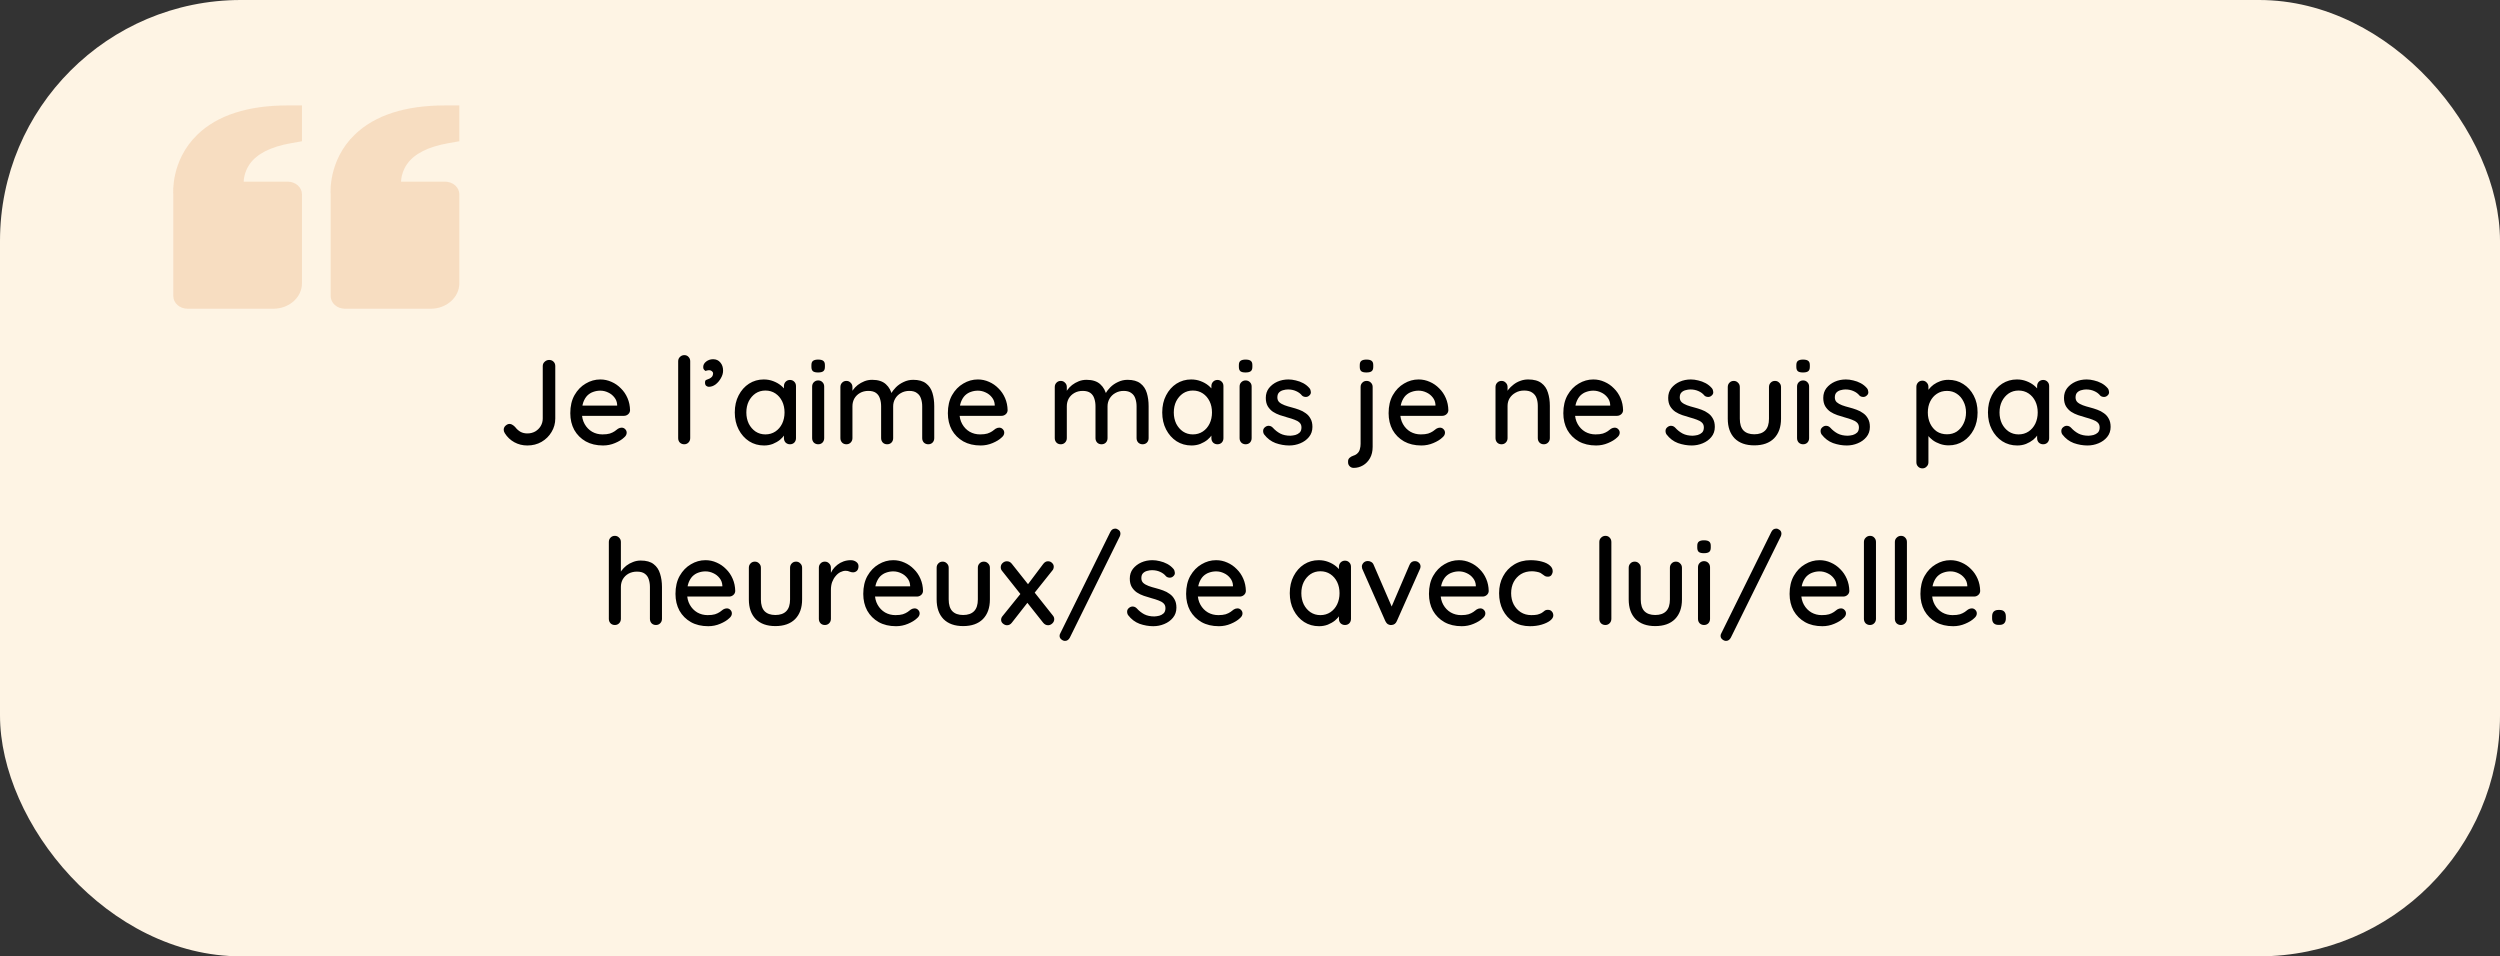 <?xml version="1.0" encoding="UTF-8"?> <svg xmlns="http://www.w3.org/2000/svg" width="332" height="127" viewBox="0 0 332 127" fill="none"><rect x="0" y="0" width="332" height="127" fill="#333333" stroke="none"/><rect width="332" height="127" rx="32" fill="#FEF4E4"></rect><path d="M26.226 17.868C22.643 21.324 23.004 25.762 23.015 25.812L23.015 39.312C23.015 39.76 23.215 40.189 23.571 40.506C23.927 40.822 24.41 41 24.914 41L36.305 41C38.399 41 40.102 39.486 40.102 37.625L40.102 25.812C40.102 25.365 39.902 24.936 39.546 24.619C39.19 24.303 38.707 24.125 38.204 24.125L32.36 24.125C32.4 23.291 32.681 22.48 33.174 21.769C34.139 20.418 35.956 19.494 38.578 19.029L40.102 18.759L40.102 14L38.204 14C32.92 14 28.889 15.301 26.226 17.868ZM47.123 17.868C43.539 21.324 43.901 25.762 43.913 25.812L43.913 39.312C43.913 39.76 44.113 40.189 44.469 40.506C44.825 40.822 45.308 41 45.811 41L57.203 41C59.297 41 61 39.486 61 37.625L61 25.812C61 25.365 60.8 24.936 60.444 24.619C60.088 24.303 59.605 24.125 59.101 24.125L53.258 24.125C53.298 23.291 53.578 22.48 54.072 21.769C55.037 20.418 56.853 19.494 59.475 19.029L61 18.759L61 14L59.101 14C53.818 14 49.787 15.301 47.123 17.868Z" fill="#D06009" fill-opacity="0.16"></path><path d="M70.029 59.16C69.4 59.16 68.824 59.016 68.301 58.728C67.779 58.44 67.357 58.04 67.037 57.528C66.941 57.368 66.893 57.219 66.893 57.08C66.893 56.856 66.979 56.669 67.149 56.52C67.32 56.371 67.491 56.296 67.661 56.296C67.811 56.296 67.944 56.339 68.061 56.424C68.189 56.499 68.307 56.595 68.413 56.712C68.627 56.989 68.867 57.203 69.133 57.352C69.4 57.491 69.699 57.56 70.029 57.56C70.413 57.56 70.76 57.475 71.069 57.304C71.379 57.123 71.624 56.883 71.805 56.584C71.987 56.275 72.077 55.939 72.077 55.576V48.616C72.077 48.381 72.163 48.189 72.333 48.04C72.504 47.88 72.701 47.8 72.925 47.8C73.171 47.8 73.368 47.88 73.517 48.04C73.667 48.189 73.741 48.381 73.741 48.616V55.576C73.741 56.227 73.576 56.824 73.245 57.368C72.925 57.912 72.483 58.349 71.917 58.68C71.363 59 70.733 59.16 70.029 59.16ZM80.087 59.16C79.201 59.16 78.433 58.979 77.783 58.616C77.132 58.243 76.626 57.736 76.263 57.096C75.911 56.445 75.735 55.704 75.735 54.872C75.735 53.933 75.921 53.133 76.295 52.472C76.679 51.8 77.175 51.288 77.783 50.936C78.391 50.573 79.036 50.392 79.719 50.392C80.242 50.392 80.737 50.499 81.207 50.712C81.676 50.915 82.092 51.203 82.455 51.576C82.828 51.939 83.121 52.371 83.335 52.872C83.548 53.363 83.66 53.901 83.671 54.488C83.66 54.701 83.575 54.877 83.415 55.016C83.255 55.155 83.068 55.224 82.855 55.224H76.631L76.247 53.864H82.263L81.959 54.152V53.752C81.938 53.379 81.815 53.053 81.591 52.776C81.367 52.488 81.09 52.269 80.759 52.12C80.428 51.96 80.082 51.88 79.719 51.88C79.399 51.88 79.09 51.933 78.791 52.04C78.503 52.136 78.242 52.296 78.007 52.52C77.783 52.744 77.602 53.043 77.463 53.416C77.335 53.779 77.271 54.232 77.271 54.776C77.271 55.363 77.394 55.875 77.639 56.312C77.884 56.749 78.215 57.091 78.631 57.336C79.047 57.571 79.505 57.688 80.007 57.688C80.401 57.688 80.727 57.651 80.983 57.576C81.239 57.491 81.452 57.389 81.623 57.272C81.793 57.155 81.943 57.043 82.071 56.936C82.231 56.84 82.391 56.792 82.551 56.792C82.743 56.792 82.903 56.861 83.031 57C83.159 57.128 83.223 57.283 83.223 57.464C83.223 57.699 83.106 57.912 82.871 58.104C82.583 58.381 82.183 58.627 81.671 58.84C81.169 59.053 80.641 59.16 80.087 59.16ZM91.66 58.184C91.66 58.419 91.581 58.616 91.421 58.776C91.271 58.925 91.085 59 90.861 59C90.636 59 90.445 58.925 90.284 58.776C90.135 58.616 90.061 58.419 90.061 58.184V47.976C90.061 47.741 90.141 47.549 90.3 47.4C90.46 47.24 90.653 47.16 90.876 47.16C91.111 47.16 91.298 47.24 91.436 47.4C91.586 47.549 91.66 47.741 91.66 47.976V58.184ZM96.026 49.224C96.026 49.555 95.93 49.885 95.738 50.216C95.556 50.547 95.322 50.824 95.034 51.048C94.746 51.261 94.442 51.368 94.122 51.368C94.015 51.368 93.903 51.325 93.786 51.24C93.679 51.155 93.626 51.011 93.626 50.808C93.626 50.595 93.69 50.472 93.818 50.44C93.957 50.397 94.09 50.344 94.218 50.28C94.367 50.205 94.484 50.115 94.57 50.008C94.655 49.891 94.698 49.752 94.698 49.592C94.698 49.475 94.644 49.373 94.538 49.288C94.442 49.203 94.314 49.16 94.154 49.16C94.09 49.16 94.015 49.171 93.93 49.192C93.844 49.203 93.775 49.229 93.722 49.272C93.626 49.219 93.546 49.155 93.482 49.08C93.418 49.005 93.386 48.893 93.386 48.744C93.386 48.456 93.519 48.211 93.786 48.008C94.052 47.805 94.356 47.704 94.698 47.704C95.103 47.704 95.423 47.848 95.658 48.136C95.903 48.413 96.026 48.776 96.026 49.224ZM104.907 50.456C105.141 50.456 105.333 50.536 105.483 50.696C105.632 50.845 105.707 51.037 105.707 51.272V58.184C105.707 58.419 105.632 58.616 105.483 58.776C105.333 58.925 105.141 59 104.907 59C104.683 59 104.491 58.925 104.331 58.776C104.181 58.616 104.107 58.419 104.107 58.184V57.032L104.443 57.08C104.443 57.272 104.363 57.485 104.203 57.72C104.053 57.955 103.845 58.184 103.579 58.408C103.312 58.621 102.997 58.803 102.635 58.952C102.272 59.091 101.883 59.16 101.467 59.16C100.731 59.16 100.069 58.973 99.483 58.6C98.896 58.216 98.432 57.693 98.091 57.032C97.749 56.371 97.579 55.619 97.579 54.776C97.579 53.912 97.749 53.155 98.091 52.504C98.432 51.843 98.891 51.325 99.467 50.952C100.053 50.579 100.704 50.392 101.419 50.392C101.877 50.392 102.299 50.467 102.683 50.616C103.077 50.765 103.419 50.957 103.707 51.192C103.995 51.427 104.213 51.677 104.363 51.944C104.523 52.2 104.603 52.445 104.603 52.68L104.107 52.728V51.272C104.107 51.048 104.181 50.856 104.331 50.696C104.491 50.536 104.683 50.456 104.907 50.456ZM101.643 57.688C102.144 57.688 102.587 57.56 102.971 57.304C103.355 57.048 103.653 56.701 103.867 56.264C104.08 55.816 104.187 55.32 104.187 54.776C104.187 54.221 104.08 53.725 103.867 53.288C103.653 52.851 103.355 52.504 102.971 52.248C102.587 51.992 102.144 51.864 101.643 51.864C101.152 51.864 100.715 51.992 100.331 52.248C99.957 52.504 99.659 52.851 99.435 53.288C99.221 53.725 99.115 54.221 99.115 54.776C99.115 55.32 99.221 55.816 99.435 56.264C99.659 56.701 99.957 57.048 100.331 57.304C100.715 57.56 101.152 57.688 101.643 57.688ZM109.452 58.184C109.452 58.419 109.377 58.616 109.228 58.776C109.079 58.925 108.887 59 108.652 59C108.428 59 108.236 58.925 108.076 58.776C107.927 58.616 107.852 58.419 107.852 58.184V51.336C107.852 51.101 107.927 50.909 108.076 50.76C108.236 50.6 108.428 50.52 108.652 50.52C108.887 50.52 109.079 50.6 109.228 50.76C109.377 50.909 109.452 51.101 109.452 51.336V58.184ZM108.636 49.464C108.327 49.464 108.103 49.411 107.964 49.304C107.825 49.187 107.756 48.995 107.756 48.728V48.472C107.756 48.205 107.831 48.019 107.98 47.912C108.129 47.805 108.353 47.752 108.652 47.752C108.972 47.752 109.201 47.811 109.34 47.928C109.479 48.035 109.548 48.216 109.548 48.472V48.728C109.548 49.005 109.473 49.197 109.324 49.304C109.185 49.411 108.956 49.464 108.636 49.464ZM115.828 50.44C116.618 50.44 117.226 50.637 117.652 51.032C118.079 51.416 118.362 51.939 118.5 52.6L118.244 52.52L118.356 52.264C118.495 51.987 118.703 51.709 118.98 51.432C119.268 51.144 119.61 50.909 120.004 50.728C120.399 50.536 120.82 50.44 121.268 50.44C122.004 50.44 122.575 50.6 122.98 50.92C123.386 51.229 123.668 51.651 123.828 52.184C123.988 52.707 124.068 53.293 124.068 53.944V58.184C124.068 58.419 123.994 58.616 123.844 58.776C123.695 58.925 123.503 59 123.268 59C123.044 59 122.852 58.925 122.692 58.776C122.543 58.616 122.468 58.419 122.468 58.184V53.96C122.468 53.587 122.415 53.245 122.308 52.936C122.212 52.627 122.036 52.381 121.78 52.2C121.535 52.008 121.194 51.912 120.756 51.912C120.34 51.912 119.967 52.008 119.636 52.2C119.316 52.381 119.066 52.627 118.884 52.936C118.703 53.245 118.612 53.587 118.612 53.96V58.184C118.612 58.419 118.538 58.616 118.388 58.776C118.239 58.925 118.047 59 117.812 59C117.578 59 117.386 58.925 117.236 58.776C117.087 58.616 117.012 58.419 117.012 58.184V53.944C117.012 53.571 116.959 53.229 116.852 52.92C116.756 52.611 116.586 52.365 116.34 52.184C116.095 52.003 115.754 51.912 115.316 51.912C114.9 51.912 114.532 52.003 114.212 52.184C113.892 52.365 113.642 52.611 113.46 52.92C113.29 53.229 113.204 53.571 113.204 53.944V58.184C113.204 58.419 113.124 58.616 112.964 58.776C112.815 58.925 112.628 59 112.404 59C112.17 59 111.978 58.925 111.828 58.776C111.679 58.616 111.604 58.419 111.604 58.184V51.4C111.604 51.165 111.679 50.973 111.828 50.824C111.978 50.664 112.17 50.584 112.404 50.584C112.628 50.584 112.815 50.664 112.964 50.824C113.124 50.973 113.204 51.165 113.204 51.4V52.344L112.9 52.52C112.975 52.285 113.098 52.045 113.268 51.8C113.439 51.555 113.652 51.331 113.908 51.128C114.175 50.925 114.468 50.76 114.788 50.632C115.108 50.504 115.455 50.44 115.828 50.44ZM130.228 59.16C129.342 59.16 128.574 58.979 127.924 58.616C127.273 58.243 126.766 57.736 126.404 57.096C126.052 56.445 125.876 55.704 125.876 54.872C125.876 53.933 126.062 53.133 126.436 52.472C126.82 51.8 127.316 51.288 127.924 50.936C128.532 50.573 129.177 50.392 129.86 50.392C130.382 50.392 130.878 50.499 131.348 50.712C131.817 50.915 132.233 51.203 132.596 51.576C132.969 51.939 133.262 52.371 133.476 52.872C133.689 53.363 133.801 53.901 133.812 54.488C133.801 54.701 133.716 54.877 133.556 55.016C133.396 55.155 133.209 55.224 132.996 55.224H126.772L126.388 53.864H132.404L132.1 54.152V53.752C132.078 53.379 131.956 53.053 131.732 52.776C131.508 52.488 131.23 52.269 130.9 52.12C130.569 51.96 130.222 51.88 129.86 51.88C129.54 51.88 129.23 51.933 128.932 52.04C128.644 52.136 128.382 52.296 128.148 52.52C127.924 52.744 127.742 53.043 127.604 53.416C127.476 53.779 127.412 54.232 127.412 54.776C127.412 55.363 127.534 55.875 127.78 56.312C128.025 56.749 128.356 57.091 128.772 57.336C129.188 57.571 129.646 57.688 130.148 57.688C130.542 57.688 130.868 57.651 131.124 57.576C131.38 57.491 131.593 57.389 131.764 57.272C131.934 57.155 132.084 57.043 132.212 56.936C132.372 56.84 132.532 56.792 132.692 56.792C132.884 56.792 133.044 56.861 133.172 57C133.3 57.128 133.364 57.283 133.364 57.464C133.364 57.699 133.246 57.912 133.012 58.104C132.724 58.381 132.324 58.627 131.812 58.84C131.31 59.053 130.782 59.16 130.228 59.16ZM144.297 50.44C145.086 50.44 145.694 50.637 146.121 51.032C146.548 51.416 146.83 51.939 146.969 52.6L146.713 52.52L146.825 52.264C146.964 51.987 147.172 51.709 147.449 51.432C147.737 51.144 148.078 50.909 148.473 50.728C148.868 50.536 149.289 50.44 149.737 50.44C150.473 50.44 151.044 50.6 151.449 50.92C151.854 51.229 152.137 51.651 152.297 52.184C152.457 52.707 152.537 53.293 152.537 53.944V58.184C152.537 58.419 152.462 58.616 152.313 58.776C152.164 58.925 151.972 59 151.737 59C151.513 59 151.321 58.925 151.161 58.776C151.012 58.616 150.937 58.419 150.937 58.184V53.96C150.937 53.587 150.884 53.245 150.777 52.936C150.681 52.627 150.505 52.381 150.249 52.2C150.004 52.008 149.662 51.912 149.225 51.912C148.809 51.912 148.436 52.008 148.105 52.2C147.785 52.381 147.534 52.627 147.353 52.936C147.172 53.245 147.081 53.587 147.081 53.96V58.184C147.081 58.419 147.006 58.616 146.857 58.776C146.708 58.925 146.516 59 146.281 59C146.046 59 145.854 58.925 145.705 58.776C145.556 58.616 145.481 58.419 145.481 58.184V53.944C145.481 53.571 145.428 53.229 145.321 52.92C145.225 52.611 145.054 52.365 144.809 52.184C144.564 52.003 144.222 51.912 143.785 51.912C143.369 51.912 143.001 52.003 142.681 52.184C142.361 52.365 142.11 52.611 141.929 52.92C141.758 53.229 141.673 53.571 141.673 53.944V58.184C141.673 58.419 141.593 58.616 141.433 58.776C141.284 58.925 141.097 59 140.873 59C140.638 59 140.446 58.925 140.297 58.776C140.148 58.616 140.073 58.419 140.073 58.184V51.4C140.073 51.165 140.148 50.973 140.297 50.824C140.446 50.664 140.638 50.584 140.873 50.584C141.097 50.584 141.284 50.664 141.433 50.824C141.593 50.973 141.673 51.165 141.673 51.4V52.344L141.369 52.52C141.444 52.285 141.566 52.045 141.737 51.8C141.908 51.555 142.121 51.331 142.377 51.128C142.644 50.925 142.937 50.76 143.257 50.632C143.577 50.504 143.924 50.44 144.297 50.44ZM161.672 50.456C161.907 50.456 162.099 50.536 162.248 50.696C162.398 50.845 162.472 51.037 162.472 51.272V58.184C162.472 58.419 162.398 58.616 162.248 58.776C162.099 58.925 161.907 59 161.672 59C161.448 59 161.256 58.925 161.096 58.776C160.947 58.616 160.872 58.419 160.872 58.184V57.032L161.208 57.08C161.208 57.272 161.128 57.485 160.968 57.72C160.819 57.955 160.611 58.184 160.344 58.408C160.078 58.621 159.763 58.803 159.4 58.952C159.038 59.091 158.648 59.16 158.232 59.16C157.496 59.16 156.835 58.973 156.248 58.6C155.662 58.216 155.198 57.693 154.856 57.032C154.515 56.371 154.344 55.619 154.344 54.776C154.344 53.912 154.515 53.155 154.856 52.504C155.198 51.843 155.656 51.325 156.232 50.952C156.819 50.579 157.47 50.392 158.184 50.392C158.643 50.392 159.064 50.467 159.448 50.616C159.843 50.765 160.184 50.957 160.472 51.192C160.76 51.427 160.979 51.677 161.128 51.944C161.288 52.2 161.368 52.445 161.368 52.68L160.872 52.728V51.272C160.872 51.048 160.947 50.856 161.096 50.696C161.256 50.536 161.448 50.456 161.672 50.456ZM158.408 57.688C158.91 57.688 159.352 57.56 159.736 57.304C160.12 57.048 160.419 56.701 160.632 56.264C160.846 55.816 160.952 55.32 160.952 54.776C160.952 54.221 160.846 53.725 160.632 53.288C160.419 52.851 160.12 52.504 159.736 52.248C159.352 51.992 158.91 51.864 158.408 51.864C157.918 51.864 157.48 51.992 157.096 52.248C156.723 52.504 156.424 52.851 156.2 53.288C155.987 53.725 155.88 54.221 155.88 54.776C155.88 55.32 155.987 55.816 156.2 56.264C156.424 56.701 156.723 57.048 157.096 57.304C157.48 57.56 157.918 57.688 158.408 57.688ZM166.218 58.184C166.218 58.419 166.143 58.616 165.994 58.776C165.844 58.925 165.652 59 165.418 59C165.194 59 165.002 58.925 164.842 58.776C164.692 58.616 164.618 58.419 164.618 58.184V51.336C164.618 51.101 164.692 50.909 164.842 50.76C165.002 50.6 165.194 50.52 165.418 50.52C165.652 50.52 165.844 50.6 165.994 50.76C166.143 50.909 166.218 51.101 166.218 51.336V58.184ZM165.402 49.464C165.092 49.464 164.868 49.411 164.73 49.304C164.591 49.187 164.522 48.995 164.522 48.728V48.472C164.522 48.205 164.596 48.019 164.746 47.912C164.895 47.805 165.119 47.752 165.418 47.752C165.738 47.752 165.967 47.811 166.106 47.928C166.244 48.035 166.314 48.216 166.314 48.472V48.728C166.314 49.005 166.239 49.197 166.09 49.304C165.951 49.411 165.722 49.464 165.402 49.464ZM167.874 57.688C167.778 57.539 167.735 57.368 167.746 57.176C167.757 56.973 167.869 56.803 168.082 56.664C168.231 56.568 168.386 56.531 168.546 56.552C168.717 56.563 168.877 56.643 169.026 56.792C169.325 57.123 169.655 57.384 170.018 57.576C170.391 57.768 170.839 57.864 171.362 57.864C171.575 57.853 171.794 57.821 172.018 57.768C172.242 57.704 172.434 57.597 172.594 57.448C172.754 57.288 172.834 57.059 172.834 56.76C172.834 56.493 172.749 56.28 172.578 56.12C172.407 55.96 172.183 55.832 171.906 55.736C171.629 55.629 171.33 55.533 171.01 55.448C170.669 55.352 170.322 55.245 169.97 55.128C169.629 55.011 169.319 54.861 169.042 54.68C168.765 54.488 168.535 54.243 168.354 53.944C168.183 53.645 168.098 53.277 168.098 52.84C168.098 52.339 168.237 51.907 168.514 51.544C168.802 51.181 169.17 50.899 169.618 50.696C170.077 50.493 170.573 50.392 171.106 50.392C171.415 50.392 171.741 50.435 172.082 50.52C172.423 50.595 172.754 50.717 173.074 50.888C173.394 51.059 173.671 51.283 173.906 51.56C174.013 51.699 174.071 51.864 174.082 52.056C174.103 52.248 174.018 52.419 173.826 52.568C173.698 52.675 173.543 52.723 173.362 52.712C173.181 52.701 173.031 52.643 172.914 52.536C172.711 52.28 172.45 52.083 172.13 51.944C171.81 51.795 171.447 51.72 171.042 51.72C170.839 51.72 170.626 51.752 170.402 51.816C170.189 51.869 170.007 51.971 169.858 52.12C169.709 52.269 169.634 52.488 169.634 52.776C169.634 53.043 169.719 53.256 169.89 53.416C170.071 53.576 170.306 53.709 170.594 53.816C170.882 53.923 171.197 54.019 171.538 54.104C171.869 54.189 172.194 54.291 172.514 54.408C172.845 54.525 173.138 54.68 173.394 54.872C173.661 55.053 173.874 55.293 174.034 55.592C174.205 55.88 174.29 56.248 174.29 56.696C174.29 57.219 174.135 57.667 173.826 58.04C173.527 58.403 173.143 58.68 172.674 58.872C172.215 59.064 171.73 59.16 171.218 59.16C170.61 59.16 170.002 59.053 169.394 58.84C168.797 58.616 168.29 58.232 167.874 57.688ZM182.288 59.352C182.288 59.928 182.17 60.424 181.936 60.84C181.701 61.256 181.392 61.576 181.008 61.8C180.624 62.024 180.213 62.136 179.776 62.136C179.552 62.136 179.37 62.061 179.232 61.912C179.093 61.773 179.024 61.603 179.024 61.4V61.256C179.024 61.064 179.093 60.909 179.232 60.792C179.36 60.675 179.52 60.584 179.712 60.52C179.957 60.445 180.149 60.333 180.288 60.184C180.437 60.045 180.538 59.864 180.592 59.64C180.656 59.427 180.688 59.192 180.688 58.936V51.384C180.688 51.16 180.762 50.973 180.912 50.824C181.061 50.664 181.253 50.584 181.488 50.584C181.722 50.584 181.914 50.664 182.064 50.824C182.213 50.973 182.288 51.16 182.288 51.384V59.352ZM181.456 49.464C181.146 49.464 180.922 49.411 180.784 49.304C180.645 49.187 180.576 48.995 180.576 48.728V48.472C180.576 48.205 180.65 48.019 180.8 47.912C180.949 47.805 181.173 47.752 181.472 47.752C181.792 47.752 182.021 47.811 182.16 47.928C182.298 48.035 182.368 48.216 182.368 48.472V48.728C182.368 49.005 182.293 49.197 182.144 49.304C182.005 49.411 181.776 49.464 181.456 49.464ZM188.759 59.16C187.873 59.16 187.105 58.979 186.455 58.616C185.804 58.243 185.297 57.736 184.935 57.096C184.583 56.445 184.407 55.704 184.407 54.872C184.407 53.933 184.593 53.133 184.967 52.472C185.351 51.8 185.847 51.288 186.455 50.936C187.063 50.573 187.708 50.392 188.391 50.392C188.913 50.392 189.409 50.499 189.879 50.712C190.348 50.915 190.764 51.203 191.127 51.576C191.5 51.939 191.793 52.371 192.007 52.872C192.22 53.363 192.332 53.901 192.343 54.488C192.332 54.701 192.247 54.877 192.087 55.016C191.927 55.155 191.74 55.224 191.527 55.224H185.303L184.919 53.864H190.935L190.631 54.152V53.752C190.609 53.379 190.487 53.053 190.263 52.776C190.039 52.488 189.761 52.269 189.431 52.12C189.1 51.96 188.753 51.88 188.391 51.88C188.071 51.88 187.761 51.933 187.463 52.04C187.175 52.136 186.913 52.296 186.679 52.52C186.455 52.744 186.273 53.043 186.135 53.416C186.007 53.779 185.943 54.232 185.943 54.776C185.943 55.363 186.065 55.875 186.311 56.312C186.556 56.749 186.887 57.091 187.303 57.336C187.719 57.571 188.177 57.688 188.679 57.688C189.073 57.688 189.399 57.651 189.655 57.576C189.911 57.491 190.124 57.389 190.295 57.272C190.465 57.155 190.615 57.043 190.743 56.936C190.903 56.84 191.063 56.792 191.223 56.792C191.415 56.792 191.575 56.861 191.703 57C191.831 57.128 191.895 57.283 191.895 57.464C191.895 57.699 191.777 57.912 191.543 58.104C191.255 58.381 190.855 58.627 190.343 58.84C189.841 59.053 189.313 59.16 188.759 59.16ZM202.94 50.392C203.698 50.392 204.284 50.552 204.7 50.872C205.116 51.181 205.404 51.603 205.564 52.136C205.735 52.659 205.82 53.245 205.82 53.896V58.184C205.82 58.419 205.74 58.616 205.58 58.776C205.431 58.925 205.244 59 205.02 59C204.786 59 204.594 58.925 204.444 58.776C204.295 58.616 204.22 58.419 204.22 58.184V53.912C204.22 53.528 204.167 53.187 204.06 52.888C203.954 52.579 203.767 52.333 203.5 52.152C203.244 51.96 202.882 51.864 202.412 51.864C201.975 51.864 201.591 51.96 201.26 52.152C200.93 52.333 200.668 52.579 200.476 52.888C200.295 53.187 200.204 53.528 200.204 53.912V58.184C200.204 58.419 200.124 58.616 199.964 58.776C199.815 58.925 199.628 59 199.404 59C199.17 59 198.978 58.925 198.828 58.776C198.679 58.616 198.604 58.419 198.604 58.184V51.4C198.604 51.165 198.679 50.973 198.828 50.824C198.978 50.664 199.17 50.584 199.404 50.584C199.628 50.584 199.815 50.664 199.964 50.824C200.124 50.973 200.204 51.165 200.204 51.4V52.296L199.916 52.456C199.991 52.221 200.119 51.987 200.3 51.752C200.492 51.507 200.722 51.283 200.988 51.08C201.255 50.867 201.554 50.701 201.884 50.584C202.215 50.456 202.567 50.392 202.94 50.392ZM211.962 59.16C211.077 59.16 210.309 58.979 209.658 58.616C209.007 58.243 208.501 57.736 208.138 57.096C207.786 56.445 207.61 55.704 207.61 54.872C207.61 53.933 207.797 53.133 208.17 52.472C208.554 51.8 209.05 51.288 209.658 50.936C210.266 50.573 210.911 50.392 211.594 50.392C212.117 50.392 212.613 50.499 213.082 50.712C213.551 50.915 213.967 51.203 214.33 51.576C214.703 51.939 214.997 52.371 215.21 52.872C215.423 53.363 215.535 53.901 215.546 54.488C215.535 54.701 215.45 54.877 215.29 55.016C215.13 55.155 214.943 55.224 214.73 55.224H208.506L208.122 53.864H214.138L213.834 54.152V53.752C213.813 53.379 213.69 53.053 213.466 52.776C213.242 52.488 212.965 52.269 212.634 52.12C212.303 51.96 211.957 51.88 211.594 51.88C211.274 51.88 210.965 51.933 210.666 52.04C210.378 52.136 210.117 52.296 209.882 52.52C209.658 52.744 209.477 53.043 209.338 53.416C209.21 53.779 209.146 54.232 209.146 54.776C209.146 55.363 209.269 55.875 209.514 56.312C209.759 56.749 210.09 57.091 210.506 57.336C210.922 57.571 211.381 57.688 211.882 57.688C212.277 57.688 212.602 57.651 212.858 57.576C213.114 57.491 213.327 57.389 213.498 57.272C213.669 57.155 213.818 57.043 213.946 56.936C214.106 56.84 214.266 56.792 214.426 56.792C214.618 56.792 214.778 56.861 214.906 57C215.034 57.128 215.098 57.283 215.098 57.464C215.098 57.699 214.981 57.912 214.746 58.104C214.458 58.381 214.058 58.627 213.546 58.84C213.045 59.053 212.517 59.16 211.962 59.16ZM221.312 57.688C221.216 57.539 221.173 57.368 221.184 57.176C221.194 56.973 221.306 56.803 221.52 56.664C221.669 56.568 221.823 56.531 221.984 56.552C222.154 56.563 222.314 56.643 222.464 56.792C222.762 57.123 223.093 57.384 223.456 57.576C223.829 57.768 224.277 57.864 224.799 57.864C225.013 57.853 225.232 57.821 225.456 57.768C225.68 57.704 225.872 57.597 226.032 57.448C226.192 57.288 226.272 57.059 226.272 56.76C226.272 56.493 226.186 56.28 226.016 56.12C225.845 55.96 225.621 55.832 225.344 55.736C225.066 55.629 224.768 55.533 224.448 55.448C224.106 55.352 223.76 55.245 223.408 55.128C223.066 55.011 222.757 54.861 222.48 54.68C222.202 54.488 221.973 54.243 221.792 53.944C221.621 53.645 221.536 53.277 221.536 52.84C221.536 52.339 221.674 51.907 221.952 51.544C222.24 51.181 222.608 50.899 223.056 50.696C223.514 50.493 224.01 50.392 224.544 50.392C224.853 50.392 225.178 50.435 225.52 50.52C225.861 50.595 226.192 50.717 226.512 50.888C226.832 51.059 227.109 51.283 227.344 51.56C227.45 51.699 227.509 51.864 227.52 52.056C227.541 52.248 227.456 52.419 227.264 52.568C227.136 52.675 226.981 52.723 226.8 52.712C226.618 52.701 226.469 52.643 226.352 52.536C226.149 52.28 225.888 52.083 225.568 51.944C225.248 51.795 224.885 51.72 224.48 51.72C224.277 51.72 224.064 51.752 223.84 51.816C223.626 51.869 223.445 51.971 223.296 52.12C223.146 52.269 223.072 52.488 223.072 52.776C223.072 53.043 223.157 53.256 223.328 53.416C223.509 53.576 223.744 53.709 224.032 53.816C224.32 53.923 224.634 54.019 224.976 54.104C225.306 54.189 225.632 54.291 225.952 54.408C226.282 54.525 226.576 54.68 226.832 54.872C227.098 55.053 227.312 55.293 227.472 55.592C227.642 55.88 227.728 56.248 227.728 56.696C227.728 57.219 227.573 57.667 227.264 58.04C226.965 58.403 226.581 58.68 226.112 58.872C225.653 59.064 225.168 59.16 224.656 59.16C224.048 59.16 223.44 59.053 222.832 58.84C222.234 58.616 221.728 58.232 221.312 57.688ZM235.72 50.584C235.944 50.584 236.131 50.664 236.28 50.824C236.44 50.973 236.52 51.165 236.52 51.4V55.608C236.52 56.717 236.211 57.587 235.592 58.216C234.973 58.835 234.099 59.144 232.968 59.144C231.848 59.144 230.979 58.835 230.36 58.216C229.752 57.587 229.448 56.717 229.448 55.608V51.4C229.448 51.165 229.523 50.973 229.672 50.824C229.821 50.664 230.013 50.584 230.248 50.584C230.472 50.584 230.659 50.664 230.808 50.824C230.968 50.973 231.048 51.165 231.048 51.4V55.608C231.048 56.301 231.208 56.819 231.528 57.16C231.859 57.501 232.339 57.672 232.968 57.672C233.608 57.672 234.093 57.501 234.424 57.16C234.755 56.819 234.92 56.301 234.92 55.608V51.4C234.92 51.165 234.995 50.973 235.144 50.824C235.293 50.664 235.485 50.584 235.72 50.584ZM240.249 58.184C240.249 58.419 240.174 58.616 240.025 58.776C239.876 58.925 239.684 59 239.449 59C239.225 59 239.033 58.925 238.873 58.776C238.724 58.616 238.649 58.419 238.649 58.184V51.336C238.649 51.101 238.724 50.909 238.873 50.76C239.033 50.6 239.225 50.52 239.449 50.52C239.684 50.52 239.876 50.6 240.025 50.76C240.174 50.909 240.249 51.101 240.249 51.336V58.184ZM239.433 49.464C239.124 49.464 238.9 49.411 238.761 49.304C238.622 49.187 238.553 48.995 238.553 48.728V48.472C238.553 48.205 238.628 48.019 238.777 47.912C238.926 47.805 239.15 47.752 239.449 47.752C239.769 47.752 239.998 47.811 240.137 47.928C240.276 48.035 240.345 48.216 240.345 48.472V48.728C240.345 49.005 240.27 49.197 240.121 49.304C239.982 49.411 239.753 49.464 239.433 49.464ZM241.905 57.688C241.809 57.539 241.767 57.368 241.777 57.176C241.788 56.973 241.9 56.803 242.113 56.664C242.263 56.568 242.417 56.531 242.577 56.552C242.748 56.563 242.908 56.643 243.057 56.792C243.356 57.123 243.687 57.384 244.049 57.576C244.423 57.768 244.871 57.864 245.393 57.864C245.607 57.853 245.825 57.821 246.049 57.768C246.273 57.704 246.465 57.597 246.625 57.448C246.785 57.288 246.865 57.059 246.865 56.76C246.865 56.493 246.78 56.28 246.609 56.12C246.439 55.96 246.215 55.832 245.937 55.736C245.66 55.629 245.361 55.533 245.041 55.448C244.7 55.352 244.353 55.245 244.001 55.128C243.66 55.011 243.351 54.861 243.073 54.68C242.796 54.488 242.567 54.243 242.385 53.944C242.215 53.645 242.129 53.277 242.129 52.84C242.129 52.339 242.268 51.907 242.545 51.544C242.833 51.181 243.201 50.899 243.649 50.696C244.108 50.493 244.604 50.392 245.137 50.392C245.447 50.392 245.772 50.435 246.113 50.52C246.455 50.595 246.785 50.717 247.105 50.888C247.425 51.059 247.703 51.283 247.937 51.56C248.044 51.699 248.103 51.864 248.113 52.056C248.135 52.248 248.049 52.419 247.857 52.568C247.729 52.675 247.575 52.723 247.393 52.712C247.212 52.701 247.063 52.643 246.945 52.536C246.743 52.28 246.481 52.083 246.161 51.944C245.841 51.795 245.479 51.72 245.073 51.72C244.871 51.72 244.657 51.752 244.433 51.816C244.22 51.869 244.039 51.971 243.889 52.12C243.74 52.269 243.665 52.488 243.665 52.776C243.665 53.043 243.751 53.256 243.921 53.416C244.103 53.576 244.337 53.709 244.625 53.816C244.913 53.923 245.228 54.019 245.569 54.104C245.9 54.189 246.225 54.291 246.545 54.408C246.876 54.525 247.169 54.68 247.425 54.872C247.692 55.053 247.905 55.293 248.065 55.592C248.236 55.88 248.321 56.248 248.321 56.696C248.321 57.219 248.167 57.667 247.857 58.04C247.559 58.403 247.175 58.68 246.705 58.872C246.247 59.064 245.761 59.16 245.249 59.16C244.641 59.16 244.033 59.053 243.425 58.84C242.828 58.616 242.321 58.232 241.905 57.688ZM258.735 50.44C259.482 50.44 260.143 50.627 260.719 51C261.306 51.373 261.77 51.885 262.111 52.536C262.452 53.176 262.623 53.923 262.623 54.776C262.623 55.629 262.452 56.387 262.111 57.048C261.77 57.699 261.311 58.211 260.735 58.584C260.159 58.957 259.508 59.144 258.783 59.144C258.378 59.144 257.994 59.08 257.631 58.952C257.268 58.824 256.948 58.659 256.671 58.456C256.394 58.243 256.164 58.019 255.983 57.784C255.812 57.549 255.706 57.331 255.663 57.128L256.095 56.92V61.384C256.095 61.619 256.015 61.811 255.855 61.96C255.706 62.12 255.519 62.2 255.295 62.2C255.06 62.2 254.868 62.12 254.719 61.96C254.57 61.811 254.495 61.619 254.495 61.384V51.368C254.495 51.144 254.57 50.952 254.719 50.792C254.868 50.632 255.06 50.552 255.295 50.552C255.519 50.552 255.706 50.632 255.855 50.792C256.015 50.952 256.095 51.144 256.095 51.368V52.472L255.839 52.328C255.871 52.125 255.972 51.917 256.143 51.704C256.314 51.48 256.527 51.272 256.783 51.08C257.05 50.888 257.348 50.733 257.679 50.616C258.02 50.499 258.372 50.44 258.735 50.44ZM258.559 51.912C258.047 51.912 257.599 52.04 257.215 52.296C256.842 52.541 256.548 52.877 256.335 53.304C256.122 53.731 256.015 54.221 256.015 54.776C256.015 55.32 256.122 55.816 256.335 56.264C256.548 56.701 256.842 57.048 257.215 57.304C257.599 57.549 258.047 57.672 258.559 57.672C259.06 57.672 259.498 57.549 259.871 57.304C260.244 57.048 260.538 56.701 260.751 56.264C260.975 55.816 261.087 55.32 261.087 54.776C261.087 54.232 260.975 53.747 260.751 53.32C260.538 52.883 260.244 52.541 259.871 52.296C259.498 52.04 259.06 51.912 258.559 51.912ZM271.329 50.456C271.563 50.456 271.755 50.536 271.905 50.696C272.054 50.845 272.128 51.037 272.128 51.272V58.184C272.128 58.419 272.054 58.616 271.905 58.776C271.755 58.925 271.563 59 271.329 59C271.105 59 270.913 58.925 270.753 58.776C270.603 58.616 270.529 58.419 270.529 58.184V57.032L270.865 57.08C270.865 57.272 270.785 57.485 270.625 57.72C270.475 57.955 270.267 58.184 270.001 58.408C269.734 58.621 269.419 58.803 269.057 58.952C268.694 59.091 268.305 59.16 267.889 59.16C267.153 59.16 266.491 58.973 265.905 58.6C265.318 58.216 264.854 57.693 264.513 57.032C264.171 56.371 264.001 55.619 264.001 54.776C264.001 53.912 264.171 53.155 264.513 52.504C264.854 51.843 265.313 51.325 265.889 50.952C266.475 50.579 267.126 50.392 267.841 50.392C268.299 50.392 268.721 50.467 269.105 50.616C269.499 50.765 269.841 50.957 270.129 51.192C270.417 51.427 270.635 51.677 270.785 51.944C270.945 52.2 271.025 52.445 271.025 52.68L270.529 52.728V51.272C270.529 51.048 270.603 50.856 270.753 50.696C270.913 50.536 271.105 50.456 271.329 50.456ZM268.065 57.688C268.566 57.688 269.009 57.56 269.393 57.304C269.777 57.048 270.075 56.701 270.289 56.264C270.502 55.816 270.609 55.32 270.609 54.776C270.609 54.221 270.502 53.725 270.289 53.288C270.075 52.851 269.777 52.504 269.393 52.248C269.009 51.992 268.566 51.864 268.065 51.864C267.574 51.864 267.137 51.992 266.753 52.248C266.379 52.504 266.081 52.851 265.857 53.288C265.643 53.725 265.537 54.221 265.537 54.776C265.537 55.32 265.643 55.816 265.857 56.264C266.081 56.701 266.379 57.048 266.753 57.304C267.137 57.56 267.574 57.688 268.065 57.688ZM273.874 57.688C273.778 57.539 273.735 57.368 273.746 57.176C273.757 56.973 273.869 56.803 274.082 56.664C274.231 56.568 274.386 56.531 274.546 56.552C274.717 56.563 274.877 56.643 275.026 56.792C275.325 57.123 275.655 57.384 276.018 57.576C276.391 57.768 276.839 57.864 277.362 57.864C277.575 57.853 277.794 57.821 278.018 57.768C278.242 57.704 278.434 57.597 278.594 57.448C278.754 57.288 278.834 57.059 278.834 56.76C278.834 56.493 278.749 56.28 278.578 56.12C278.407 55.96 278.183 55.832 277.906 55.736C277.629 55.629 277.33 55.533 277.01 55.448C276.669 55.352 276.322 55.245 275.97 55.128C275.629 55.011 275.319 54.861 275.042 54.68C274.765 54.488 274.535 54.243 274.354 53.944C274.183 53.645 274.098 53.277 274.098 52.84C274.098 52.339 274.237 51.907 274.514 51.544C274.802 51.181 275.17 50.899 275.618 50.696C276.077 50.493 276.573 50.392 277.106 50.392C277.415 50.392 277.741 50.435 278.082 50.52C278.423 50.595 278.754 50.717 279.074 50.888C279.394 51.059 279.671 51.283 279.906 51.56C280.013 51.699 280.071 51.864 280.082 52.056C280.103 52.248 280.018 52.419 279.826 52.568C279.698 52.675 279.543 52.723 279.362 52.712C279.181 52.701 279.031 52.643 278.914 52.536C278.711 52.28 278.45 52.083 278.13 51.944C277.81 51.795 277.447 51.72 277.042 51.72C276.839 51.72 276.626 51.752 276.402 51.816C276.189 51.869 276.007 51.971 275.858 52.12C275.709 52.269 275.634 52.488 275.634 52.776C275.634 53.043 275.719 53.256 275.89 53.416C276.071 53.576 276.306 53.709 276.594 53.816C276.882 53.923 277.197 54.019 277.538 54.104C277.869 54.189 278.194 54.291 278.514 54.408C278.845 54.525 279.138 54.68 279.394 54.872C279.661 55.053 279.874 55.293 280.034 55.592C280.205 55.88 280.29 56.248 280.29 56.696C280.29 57.219 280.135 57.667 279.826 58.04C279.527 58.403 279.143 58.68 278.674 58.872C278.215 59.064 277.73 59.16 277.218 59.16C276.61 59.16 276.002 59.053 275.394 58.84C274.797 58.616 274.29 58.232 273.874 57.688ZM85.094 74.44C85.83 74.44 86.401 74.6 86.806 74.92C87.212 75.229 87.494 75.651 87.654 76.184C87.825 76.717 87.91 77.304 87.91 77.944V82.184C87.91 82.419 87.83 82.616 87.67 82.776C87.521 82.925 87.334 83 87.11 83C86.876 83 86.684 82.925 86.534 82.776C86.385 82.616 86.31 82.419 86.31 82.184V77.944C86.31 77.571 86.257 77.229 86.15 76.92C86.054 76.611 85.878 76.365 85.622 76.184C85.377 76.003 85.03 75.912 84.582 75.912C84.166 75.912 83.793 76.003 83.462 76.184C83.142 76.365 82.892 76.611 82.71 76.92C82.54 77.229 82.454 77.571 82.454 77.944V82.184C82.454 82.419 82.374 82.616 82.214 82.776C82.065 82.925 81.878 83 81.654 83C81.42 83 81.228 82.925 81.078 82.776C80.929 82.616 80.854 82.419 80.854 82.184V71.976C80.854 71.741 80.929 71.549 81.078 71.4C81.228 71.24 81.42 71.16 81.654 71.16C81.878 71.16 82.065 71.24 82.214 71.4C82.374 71.549 82.454 71.741 82.454 71.976V76.344L82.166 76.504C82.241 76.269 82.364 76.029 82.534 75.784C82.716 75.539 82.934 75.315 83.19 75.112C83.457 74.909 83.75 74.749 84.07 74.632C84.39 74.504 84.732 74.44 85.094 74.44ZM94.056 83.16C93.17 83.16 92.402 82.979 91.752 82.616C91.101 82.243 90.594 81.736 90.232 81.096C89.88 80.445 89.704 79.704 89.704 78.872C89.704 77.933 89.89 77.133 90.264 76.472C90.648 75.8 91.144 75.288 91.752 74.936C92.36 74.573 93.005 74.392 93.688 74.392C94.21 74.392 94.706 74.499 95.176 74.712C95.645 74.915 96.061 75.203 96.424 75.576C96.797 75.939 97.09 76.371 97.304 76.872C97.517 77.363 97.629 77.901 97.64 78.488C97.629 78.701 97.544 78.877 97.384 79.016C97.224 79.155 97.037 79.224 96.824 79.224H90.6L90.216 77.864H96.232L95.928 78.152V77.752C95.906 77.379 95.784 77.053 95.56 76.776C95.336 76.488 95.058 76.269 94.728 76.12C94.397 75.96 94.05 75.88 93.688 75.88C93.368 75.88 93.058 75.933 92.76 76.04C92.472 76.136 92.21 76.296 91.976 76.52C91.752 76.744 91.57 77.043 91.432 77.416C91.304 77.779 91.24 78.232 91.24 78.776C91.24 79.363 91.362 79.875 91.608 80.312C91.853 80.749 92.184 81.091 92.6 81.336C93.016 81.571 93.474 81.688 93.976 81.688C94.37 81.688 94.696 81.651 94.952 81.576C95.208 81.491 95.421 81.389 95.592 81.272C95.762 81.155 95.912 81.043 96.04 80.936C96.2 80.84 96.36 80.792 96.52 80.792C96.712 80.792 96.872 80.861 97 81C97.128 81.128 97.192 81.283 97.192 81.464C97.192 81.699 97.074 81.912 96.84 82.104C96.552 82.381 96.152 82.627 95.64 82.84C95.138 83.053 94.61 83.16 94.056 83.16ZM105.72 74.584C105.944 74.584 106.131 74.664 106.28 74.824C106.44 74.973 106.52 75.165 106.52 75.4V79.608C106.52 80.717 106.211 81.587 105.592 82.216C104.973 82.835 104.099 83.144 102.968 83.144C101.848 83.144 100.979 82.835 100.36 82.216C99.752 81.587 99.448 80.717 99.448 79.608V75.4C99.448 75.165 99.523 74.973 99.672 74.824C99.822 74.664 100.013 74.584 100.248 74.584C100.472 74.584 100.659 74.664 100.808 74.824C100.968 74.973 101.048 75.165 101.048 75.4V79.608C101.048 80.301 101.208 80.819 101.528 81.16C101.859 81.501 102.339 81.672 102.968 81.672C103.608 81.672 104.093 81.501 104.424 81.16C104.755 80.819 104.92 80.301 104.92 79.608V75.4C104.92 75.165 104.995 74.973 105.144 74.824C105.293 74.664 105.485 74.584 105.72 74.584ZM109.545 83C109.31 83 109.118 82.925 108.969 82.776C108.82 82.616 108.745 82.419 108.745 82.184V75.4C108.745 75.165 108.82 74.973 108.969 74.824C109.118 74.664 109.31 74.584 109.545 74.584C109.769 74.584 109.956 74.664 110.105 74.824C110.265 74.973 110.345 75.165 110.345 75.4V77.192L110.185 76.504C110.27 76.205 110.398 75.928 110.569 75.672C110.75 75.416 110.964 75.192 111.209 75C111.454 74.808 111.726 74.659 112.025 74.552C112.334 74.445 112.654 74.392 112.985 74.392C113.262 74.392 113.502 74.467 113.705 74.616C113.908 74.765 114.009 74.952 114.009 75.176C114.009 75.464 113.934 75.677 113.785 75.816C113.636 75.944 113.47 76.008 113.289 76.008C113.129 76.008 112.974 75.976 112.825 75.912C112.676 75.837 112.5 75.8 112.297 75.8C112.073 75.8 111.844 75.859 111.609 75.976C111.374 76.093 111.161 76.269 110.969 76.504C110.777 76.728 110.622 76.995 110.505 77.304C110.398 77.613 110.345 77.96 110.345 78.344V82.184C110.345 82.419 110.265 82.616 110.105 82.776C109.956 82.925 109.769 83 109.545 83ZM118.993 83.16C118.108 83.16 117.34 82.979 116.689 82.616C116.038 82.243 115.532 81.736 115.169 81.096C114.817 80.445 114.641 79.704 114.641 78.872C114.641 77.933 114.828 77.133 115.201 76.472C115.585 75.8 116.081 75.288 116.689 74.936C117.297 74.573 117.942 74.392 118.625 74.392C119.148 74.392 119.644 74.499 120.113 74.712C120.582 74.915 120.998 75.203 121.361 75.576C121.734 75.939 122.028 76.371 122.241 76.872C122.454 77.363 122.566 77.901 122.577 78.488C122.566 78.701 122.481 78.877 122.321 79.016C122.161 79.155 121.974 79.224 121.761 79.224H115.537L115.153 77.864H121.169L120.865 78.152V77.752C120.844 77.379 120.721 77.053 120.497 76.776C120.273 76.488 119.996 76.269 119.665 76.12C119.334 75.96 118.988 75.88 118.625 75.88C118.305 75.88 117.996 75.933 117.697 76.04C117.409 76.136 117.148 76.296 116.913 76.52C116.689 76.744 116.508 77.043 116.369 77.416C116.241 77.779 116.177 78.232 116.177 78.776C116.177 79.363 116.3 79.875 116.545 80.312C116.79 80.749 117.121 81.091 117.537 81.336C117.953 81.571 118.412 81.688 118.913 81.688C119.308 81.688 119.633 81.651 119.889 81.576C120.145 81.491 120.358 81.389 120.529 81.272C120.7 81.155 120.849 81.043 120.977 80.936C121.137 80.84 121.297 80.792 121.457 80.792C121.649 80.792 121.809 80.861 121.937 81C122.065 81.128 122.129 81.283 122.129 81.464C122.129 81.699 122.012 81.912 121.777 82.104C121.489 82.381 121.089 82.627 120.577 82.84C120.076 83.053 119.548 83.16 118.993 83.16ZM130.658 74.584C130.882 74.584 131.068 74.664 131.218 74.824C131.378 74.973 131.458 75.165 131.458 75.4V79.608C131.458 80.717 131.148 81.587 130.53 82.216C129.911 82.835 129.036 83.144 127.906 83.144C126.786 83.144 125.916 82.835 125.298 82.216C124.69 81.587 124.386 80.717 124.386 79.608V75.4C124.386 75.165 124.46 74.973 124.61 74.824C124.759 74.664 124.951 74.584 125.186 74.584C125.41 74.584 125.596 74.664 125.746 74.824C125.906 74.973 125.986 75.165 125.986 75.4V79.608C125.986 80.301 126.146 80.819 126.466 81.16C126.796 81.501 127.276 81.672 127.906 81.672C128.546 81.672 129.031 81.501 129.362 81.16C129.692 80.819 129.858 80.301 129.858 79.608V75.4C129.858 75.165 129.932 74.973 130.082 74.824C130.231 74.664 130.423 74.584 130.658 74.584ZM133.715 74.536C133.981 74.536 134.2 74.648 134.371 74.872L139.827 81.752C139.944 81.891 140.003 82.051 140.003 82.232C140.003 82.445 139.917 82.632 139.747 82.792C139.576 82.952 139.389 83.032 139.187 83.032C138.931 83.032 138.712 82.92 138.531 82.696L133.075 75.816C132.957 75.677 132.899 75.517 132.899 75.336C132.899 75.112 132.979 74.925 133.139 74.776C133.309 74.616 133.501 74.536 133.715 74.536ZM133.731 83.032C133.549 83.032 133.373 82.963 133.203 82.824C133.032 82.685 132.947 82.515 132.947 82.312C132.947 82.131 133.011 81.965 133.139 81.816L135.683 78.664L136.499 79.976L134.371 82.696C134.2 82.92 133.987 83.032 133.731 83.032ZM139.171 74.536C139.395 74.536 139.576 74.611 139.715 74.76C139.864 74.899 139.939 75.064 139.939 75.256C139.939 75.341 139.923 75.432 139.891 75.528C139.869 75.613 139.821 75.693 139.747 75.768L137.235 78.92L136.403 77.736L138.531 74.904C138.712 74.659 138.925 74.536 139.171 74.536ZM141.432 85.112C141.272 85.112 141.112 85.048 140.952 84.92C140.792 84.792 140.712 84.632 140.712 84.44C140.712 84.323 140.744 84.211 140.808 84.104L147.448 70.648C147.522 70.499 147.613 70.387 147.72 70.312C147.837 70.237 147.965 70.2 148.104 70.2C148.253 70.2 148.402 70.259 148.552 70.376C148.712 70.493 148.792 70.659 148.792 70.872C148.792 70.989 148.765 71.107 148.712 71.224L142.072 84.68C141.997 84.819 141.906 84.925 141.8 85C141.693 85.075 141.57 85.112 141.432 85.112ZM149.812 81.688C149.716 81.539 149.673 81.368 149.684 81.176C149.694 80.973 149.806 80.803 150.02 80.664C150.169 80.568 150.323 80.531 150.484 80.552C150.654 80.563 150.814 80.643 150.964 80.792C151.262 81.123 151.593 81.384 151.956 81.576C152.329 81.768 152.777 81.864 153.299 81.864C153.513 81.853 153.732 81.821 153.956 81.768C154.18 81.704 154.372 81.597 154.532 81.448C154.692 81.288 154.772 81.059 154.772 80.76C154.772 80.493 154.686 80.28 154.516 80.12C154.345 79.96 154.121 79.832 153.844 79.736C153.566 79.629 153.268 79.533 152.948 79.448C152.606 79.352 152.26 79.245 151.908 79.128C151.566 79.011 151.257 78.861 150.98 78.68C150.702 78.488 150.473 78.243 150.292 77.944C150.121 77.645 150.036 77.277 150.036 76.84C150.036 76.339 150.174 75.907 150.452 75.544C150.74 75.181 151.108 74.899 151.556 74.696C152.014 74.493 152.51 74.392 153.044 74.392C153.353 74.392 153.678 74.435 154.02 74.52C154.361 74.595 154.692 74.717 155.012 74.888C155.332 75.059 155.609 75.283 155.844 75.56C155.95 75.699 156.009 75.864 156.02 76.056C156.041 76.248 155.956 76.419 155.764 76.568C155.636 76.675 155.481 76.723 155.3 76.712C155.118 76.701 154.969 76.643 154.852 76.536C154.649 76.28 154.388 76.083 154.068 75.944C153.748 75.795 153.385 75.72 152.98 75.72C152.777 75.72 152.564 75.752 152.34 75.816C152.126 75.869 151.945 75.971 151.796 76.12C151.646 76.269 151.572 76.488 151.572 76.776C151.572 77.043 151.657 77.256 151.828 77.416C152.009 77.576 152.244 77.709 152.532 77.816C152.82 77.923 153.134 78.019 153.476 78.104C153.806 78.189 154.132 78.291 154.452 78.408C154.782 78.525 155.076 78.68 155.332 78.872C155.598 79.053 155.812 79.293 155.972 79.592C156.142 79.88 156.228 80.248 156.228 80.696C156.228 81.219 156.073 81.667 155.764 82.04C155.465 82.403 155.081 82.68 154.612 82.872C154.153 83.064 153.668 83.16 153.156 83.16C152.548 83.16 151.94 83.053 151.332 82.84C150.734 82.616 150.228 82.232 149.812 81.688ZM161.868 83.16C160.983 83.16 160.215 82.979 159.564 82.616C158.913 82.243 158.407 81.736 158.044 81.096C157.692 80.445 157.516 79.704 157.516 78.872C157.516 77.933 157.703 77.133 158.076 76.472C158.46 75.8 158.956 75.288 159.564 74.936C160.172 74.573 160.817 74.392 161.5 74.392C162.023 74.392 162.519 74.499 162.988 74.712C163.457 74.915 163.873 75.203 164.236 75.576C164.609 75.939 164.903 76.371 165.116 76.872C165.329 77.363 165.441 77.901 165.452 78.488C165.441 78.701 165.356 78.877 165.196 79.016C165.036 79.155 164.849 79.224 164.636 79.224H158.412L158.028 77.864H164.044L163.74 78.152V77.752C163.719 77.379 163.596 77.053 163.372 76.776C163.148 76.488 162.871 76.269 162.54 76.12C162.209 75.96 161.863 75.88 161.5 75.88C161.18 75.88 160.871 75.933 160.572 76.04C160.284 76.136 160.023 76.296 159.788 76.52C159.564 76.744 159.383 77.043 159.244 77.416C159.116 77.779 159.052 78.232 159.052 78.776C159.052 79.363 159.175 79.875 159.42 80.312C159.665 80.749 159.996 81.091 160.412 81.336C160.828 81.571 161.287 81.688 161.788 81.688C162.183 81.688 162.508 81.651 162.764 81.576C163.02 81.491 163.233 81.389 163.404 81.272C163.575 81.155 163.724 81.043 163.852 80.936C164.012 80.84 164.172 80.792 164.332 80.792C164.524 80.792 164.684 80.861 164.812 81C164.94 81.128 165.004 81.283 165.004 81.464C165.004 81.699 164.887 81.912 164.652 82.104C164.364 82.381 163.964 82.627 163.452 82.84C162.951 83.053 162.423 83.16 161.868 83.16ZM178.61 74.456C178.844 74.456 179.036 74.536 179.186 74.696C179.335 74.845 179.41 75.037 179.41 75.272V82.184C179.41 82.419 179.335 82.616 179.186 82.776C179.036 82.925 178.844 83 178.61 83C178.386 83 178.194 82.925 178.034 82.776C177.884 82.616 177.81 82.419 177.81 82.184V81.032L178.146 81.08C178.146 81.272 178.066 81.485 177.906 81.72C177.756 81.955 177.548 82.184 177.282 82.408C177.015 82.621 176.7 82.803 176.338 82.952C175.975 83.091 175.586 83.16 175.17 83.16C174.434 83.16 173.772 82.973 173.186 82.6C172.599 82.216 172.135 81.693 171.794 81.032C171.452 80.371 171.282 79.619 171.282 78.776C171.282 77.912 171.452 77.155 171.794 76.504C172.135 75.843 172.594 75.325 173.17 74.952C173.756 74.579 174.407 74.392 175.122 74.392C175.58 74.392 176.002 74.467 176.386 74.616C176.78 74.765 177.122 74.957 177.41 75.192C177.698 75.427 177.916 75.677 178.066 75.944C178.226 76.2 178.306 76.445 178.306 76.68L177.81 76.728V75.272C177.81 75.048 177.884 74.856 178.034 74.696C178.194 74.536 178.386 74.456 178.61 74.456ZM175.346 81.688C175.847 81.688 176.29 81.56 176.674 81.304C177.058 81.048 177.356 80.701 177.57 80.264C177.783 79.816 177.89 79.32 177.89 78.776C177.89 78.221 177.783 77.725 177.57 77.288C177.356 76.851 177.058 76.504 176.674 76.248C176.29 75.992 175.847 75.864 175.346 75.864C174.855 75.864 174.418 75.992 174.034 76.248C173.66 76.504 173.362 76.851 173.138 77.288C172.924 77.725 172.818 78.221 172.818 78.776C172.818 79.32 172.924 79.816 173.138 80.264C173.362 80.701 173.66 81.048 174.034 81.304C174.418 81.56 174.855 81.688 175.346 81.688ZM181.656 74.504C181.816 74.504 181.965 74.547 182.104 74.632C182.253 74.717 182.36 74.845 182.424 75.016L184.936 80.824L184.632 80.968L187.176 75.032C187.325 74.68 187.565 74.509 187.896 74.52C188.109 74.52 188.285 74.589 188.424 74.728C188.573 74.856 188.648 75.027 188.648 75.24C188.648 75.304 188.637 75.373 188.616 75.448C188.594 75.512 188.568 75.576 188.536 75.64L185.496 82.488C185.357 82.808 185.128 82.979 184.808 83C184.648 83.021 184.488 82.989 184.328 82.904C184.178 82.808 184.061 82.669 183.976 82.488L180.952 75.64C180.93 75.597 180.909 75.544 180.888 75.48C180.866 75.405 180.856 75.32 180.856 75.224C180.856 75.064 180.925 74.904 181.064 74.744C181.213 74.584 181.41 74.504 181.656 74.504ZM194.118 83.16C193.233 83.16 192.465 82.979 191.814 82.616C191.163 82.243 190.657 81.736 190.294 81.096C189.942 80.445 189.766 79.704 189.766 78.872C189.766 77.933 189.953 77.133 190.326 76.472C190.71 75.8 191.206 75.288 191.814 74.936C192.422 74.573 193.067 74.392 193.75 74.392C194.273 74.392 194.769 74.499 195.238 74.712C195.707 74.915 196.123 75.203 196.486 75.576C196.859 75.939 197.153 76.371 197.366 76.872C197.579 77.363 197.691 77.901 197.702 78.488C197.691 78.701 197.606 78.877 197.446 79.016C197.286 79.155 197.099 79.224 196.886 79.224H190.662L190.278 77.864H196.294L195.99 78.152V77.752C195.969 77.379 195.846 77.053 195.622 76.776C195.398 76.488 195.121 76.269 194.79 76.12C194.459 75.96 194.113 75.88 193.75 75.88C193.43 75.88 193.121 75.933 192.822 76.04C192.534 76.136 192.273 76.296 192.038 76.52C191.814 76.744 191.633 77.043 191.494 77.416C191.366 77.779 191.302 78.232 191.302 78.776C191.302 79.363 191.425 79.875 191.67 80.312C191.915 80.749 192.246 81.091 192.662 81.336C193.078 81.571 193.537 81.688 194.038 81.688C194.433 81.688 194.758 81.651 195.014 81.576C195.27 81.491 195.483 81.389 195.654 81.272C195.825 81.155 195.974 81.043 196.102 80.936C196.262 80.84 196.422 80.792 196.582 80.792C196.774 80.792 196.934 80.861 197.062 81C197.19 81.128 197.254 81.283 197.254 81.464C197.254 81.699 197.137 81.912 196.902 82.104C196.614 82.381 196.214 82.627 195.702 82.84C195.201 83.053 194.673 83.16 194.118 83.16ZM203.239 74.392C203.815 74.392 204.327 74.456 204.775 74.584C205.223 74.701 205.569 74.872 205.815 75.096C206.071 75.309 206.199 75.56 206.199 75.848C206.199 76.029 206.145 76.2 206.039 76.36C205.932 76.509 205.772 76.584 205.559 76.584C205.409 76.584 205.281 76.557 205.175 76.504C205.079 76.451 204.988 76.387 204.903 76.312C204.817 76.237 204.711 76.163 204.583 76.088C204.465 76.024 204.289 75.971 204.055 75.928C203.831 75.885 203.628 75.864 203.447 75.864C202.881 75.864 202.391 75.992 201.975 76.248C201.569 76.504 201.249 76.851 201.015 77.288C200.791 77.725 200.679 78.221 200.679 78.776C200.679 79.331 200.791 79.827 201.015 80.264C201.249 80.701 201.564 81.048 201.959 81.304C202.364 81.56 202.833 81.688 203.367 81.688C203.687 81.688 203.948 81.667 204.151 81.624C204.353 81.571 204.529 81.507 204.679 81.432C204.839 81.336 204.972 81.24 205.079 81.144C205.196 81.037 205.356 80.984 205.559 80.984C205.793 80.984 205.969 81.059 206.087 81.208C206.215 81.347 206.279 81.523 206.279 81.736C206.279 81.971 206.135 82.2 205.847 82.424C205.569 82.637 205.196 82.813 204.727 82.952C204.257 83.091 203.74 83.16 203.175 83.16C202.343 83.16 201.617 82.968 200.999 82.584C200.391 82.2 199.916 81.677 199.575 81.016C199.244 80.355 199.079 79.608 199.079 78.776C199.079 77.933 199.255 77.187 199.607 76.536C199.959 75.875 200.449 75.352 201.079 74.968C201.708 74.584 202.428 74.392 203.239 74.392ZM213.989 82.184C213.989 82.419 213.909 82.616 213.749 82.776C213.599 82.925 213.413 83 213.189 83C212.965 83 212.773 82.925 212.613 82.776C212.463 82.616 212.389 82.419 212.389 82.184V71.976C212.389 71.741 212.469 71.549 212.629 71.4C212.789 71.24 212.981 71.16 213.205 71.16C213.439 71.16 213.626 71.24 213.765 71.4C213.914 71.549 213.989 71.741 213.989 71.976V82.184ZM222.564 74.584C222.788 74.584 222.975 74.664 223.124 74.824C223.284 74.973 223.364 75.165 223.364 75.4V79.608C223.364 80.717 223.055 81.587 222.436 82.216C221.817 82.835 220.943 83.144 219.812 83.144C218.692 83.144 217.823 82.835 217.204 82.216C216.596 81.587 216.292 80.717 216.292 79.608V75.4C216.292 75.165 216.367 74.973 216.516 74.824C216.665 74.664 216.857 74.584 217.092 74.584C217.316 74.584 217.503 74.664 217.652 74.824C217.812 74.973 217.892 75.165 217.892 75.4V79.608C217.892 80.301 218.052 80.819 218.372 81.16C218.703 81.501 219.183 81.672 219.812 81.672C220.452 81.672 220.937 81.501 221.268 81.16C221.599 80.819 221.764 80.301 221.764 79.608V75.4C221.764 75.165 221.839 74.973 221.988 74.824C222.137 74.664 222.329 74.584 222.564 74.584ZM227.093 82.184C227.093 82.419 227.018 82.616 226.869 82.776C226.719 82.925 226.527 83 226.293 83C226.069 83 225.877 82.925 225.717 82.776C225.567 82.616 225.493 82.419 225.493 82.184V75.336C225.493 75.101 225.567 74.909 225.717 74.76C225.877 74.6 226.069 74.52 226.293 74.52C226.527 74.52 226.719 74.6 226.869 74.76C227.018 74.909 227.093 75.101 227.093 75.336V82.184ZM226.277 73.464C225.967 73.464 225.743 73.411 225.605 73.304C225.466 73.187 225.397 72.995 225.397 72.728V72.472C225.397 72.205 225.471 72.019 225.621 71.912C225.77 71.805 225.994 71.752 226.293 71.752C226.613 71.752 226.842 71.811 226.981 71.928C227.119 72.035 227.189 72.216 227.189 72.472V72.728C227.189 73.005 227.114 73.197 226.965 73.304C226.826 73.411 226.597 73.464 226.277 73.464ZM229.213 85.112C229.053 85.112 228.893 85.048 228.733 84.92C228.573 84.792 228.493 84.632 228.493 84.44C228.493 84.323 228.525 84.211 228.589 84.104L235.229 70.648C235.304 70.499 235.394 70.387 235.501 70.312C235.618 70.237 235.746 70.2 235.885 70.2C236.034 70.2 236.184 70.259 236.333 70.376C236.493 70.493 236.573 70.659 236.573 70.872C236.573 70.989 236.546 71.107 236.493 71.224L229.853 84.68C229.778 84.819 229.688 84.925 229.581 85C229.474 85.075 229.352 85.112 229.213 85.112ZM242.009 83.16C241.123 83.16 240.355 82.979 239.705 82.616C239.054 82.243 238.547 81.736 238.185 81.096C237.833 80.445 237.657 79.704 237.657 78.872C237.657 77.933 237.843 77.133 238.217 76.472C238.601 75.8 239.097 75.288 239.705 74.936C240.313 74.573 240.958 74.392 241.641 74.392C242.163 74.392 242.659 74.499 243.129 74.712C243.598 74.915 244.014 75.203 244.377 75.576C244.75 75.939 245.043 76.371 245.257 76.872C245.47 77.363 245.582 77.901 245.593 78.488C245.582 78.701 245.497 78.877 245.337 79.016C245.177 79.155 244.99 79.224 244.777 79.224H238.553L238.169 77.864H244.185L243.881 78.152V77.752C243.859 77.379 243.737 77.053 243.513 76.776C243.289 76.488 243.011 76.269 242.681 76.12C242.35 75.96 242.003 75.88 241.641 75.88C241.321 75.88 241.011 75.933 240.713 76.04C240.425 76.136 240.163 76.296 239.929 76.52C239.705 76.744 239.523 77.043 239.385 77.416C239.257 77.779 239.193 78.232 239.193 78.776C239.193 79.363 239.315 79.875 239.561 80.312C239.806 80.749 240.137 81.091 240.553 81.336C240.969 81.571 241.427 81.688 241.929 81.688C242.323 81.688 242.649 81.651 242.905 81.576C243.161 81.491 243.374 81.389 243.545 81.272C243.715 81.155 243.865 81.043 243.993 80.936C244.153 80.84 244.313 80.792 244.473 80.792C244.665 80.792 244.825 80.861 244.953 81C245.081 81.128 245.145 81.283 245.145 81.464C245.145 81.699 245.027 81.912 244.793 82.104C244.505 82.381 244.105 82.627 243.593 82.84C243.091 83.053 242.563 83.16 242.009 83.16ZM249.129 82.184C249.129 82.419 249.049 82.616 248.889 82.776C248.74 82.925 248.553 83 248.329 83C248.105 83 247.913 82.925 247.753 82.776C247.604 82.616 247.529 82.419 247.529 82.184V71.976C247.529 71.741 247.609 71.549 247.769 71.4C247.929 71.24 248.121 71.16 248.345 71.16C248.58 71.16 248.767 71.24 248.905 71.4C249.055 71.549 249.129 71.741 249.129 71.976V82.184ZM253.239 82.184C253.239 82.419 253.159 82.616 252.999 82.776C252.849 82.925 252.663 83 252.439 83C252.215 83 252.023 82.925 251.863 82.776C251.713 82.616 251.639 82.419 251.639 82.184V71.976C251.639 71.741 251.719 71.549 251.879 71.4C252.039 71.24 252.231 71.16 252.455 71.16C252.689 71.16 252.876 71.24 253.015 71.4C253.164 71.549 253.239 71.741 253.239 71.976V82.184ZM259.384 83.16C258.498 83.16 257.73 82.979 257.08 82.616C256.429 82.243 255.922 81.736 255.56 81.096C255.208 80.445 255.032 79.704 255.032 78.872C255.032 77.933 255.218 77.133 255.592 76.472C255.976 75.8 256.472 75.288 257.08 74.936C257.688 74.573 258.333 74.392 259.016 74.392C259.538 74.392 260.034 74.499 260.504 74.712C260.973 74.915 261.389 75.203 261.752 75.576C262.125 75.939 262.418 76.371 262.632 76.872C262.845 77.363 262.957 77.901 262.968 78.488C262.957 78.701 262.872 78.877 262.712 79.016C262.552 79.155 262.365 79.224 262.152 79.224H255.928L255.544 77.864H261.56L261.256 78.152V77.752C261.234 77.379 261.112 77.053 260.888 76.776C260.664 76.488 260.386 76.269 260.056 76.12C259.725 75.96 259.378 75.88 259.016 75.88C258.696 75.88 258.386 75.933 258.088 76.04C257.8 76.136 257.538 76.296 257.304 76.52C257.08 76.744 256.898 77.043 256.76 77.416C256.632 77.779 256.568 78.232 256.568 78.776C256.568 79.363 256.69 79.875 256.936 80.312C257.181 80.749 257.512 81.091 257.928 81.336C258.344 81.571 258.802 81.688 259.304 81.688C259.698 81.688 260.024 81.651 260.28 81.576C260.536 81.491 260.749 81.389 260.92 81.272C261.09 81.155 261.24 81.043 261.368 80.936C261.528 80.84 261.688 80.792 261.848 80.792C262.04 80.792 262.2 80.861 262.328 81C262.456 81.128 262.52 81.283 262.52 81.464C262.52 81.699 262.402 81.912 262.168 82.104C261.88 82.381 261.48 82.627 260.968 82.84C260.466 83.053 259.938 83.16 259.384 83.16ZM265.384 82.984C265.118 82.984 264.91 82.909 264.76 82.76C264.622 82.611 264.552 82.403 264.552 82.136V81.848C264.552 81.581 264.622 81.373 264.76 81.224C264.91 81.075 265.118 81 265.384 81H265.56C265.827 81 266.03 81.075 266.168 81.224C266.307 81.373 266.376 81.581 266.376 81.848V82.136C266.376 82.403 266.307 82.611 266.168 82.76C266.03 82.909 265.827 82.984 265.56 82.984H265.384Z" fill="black"></path></svg> 